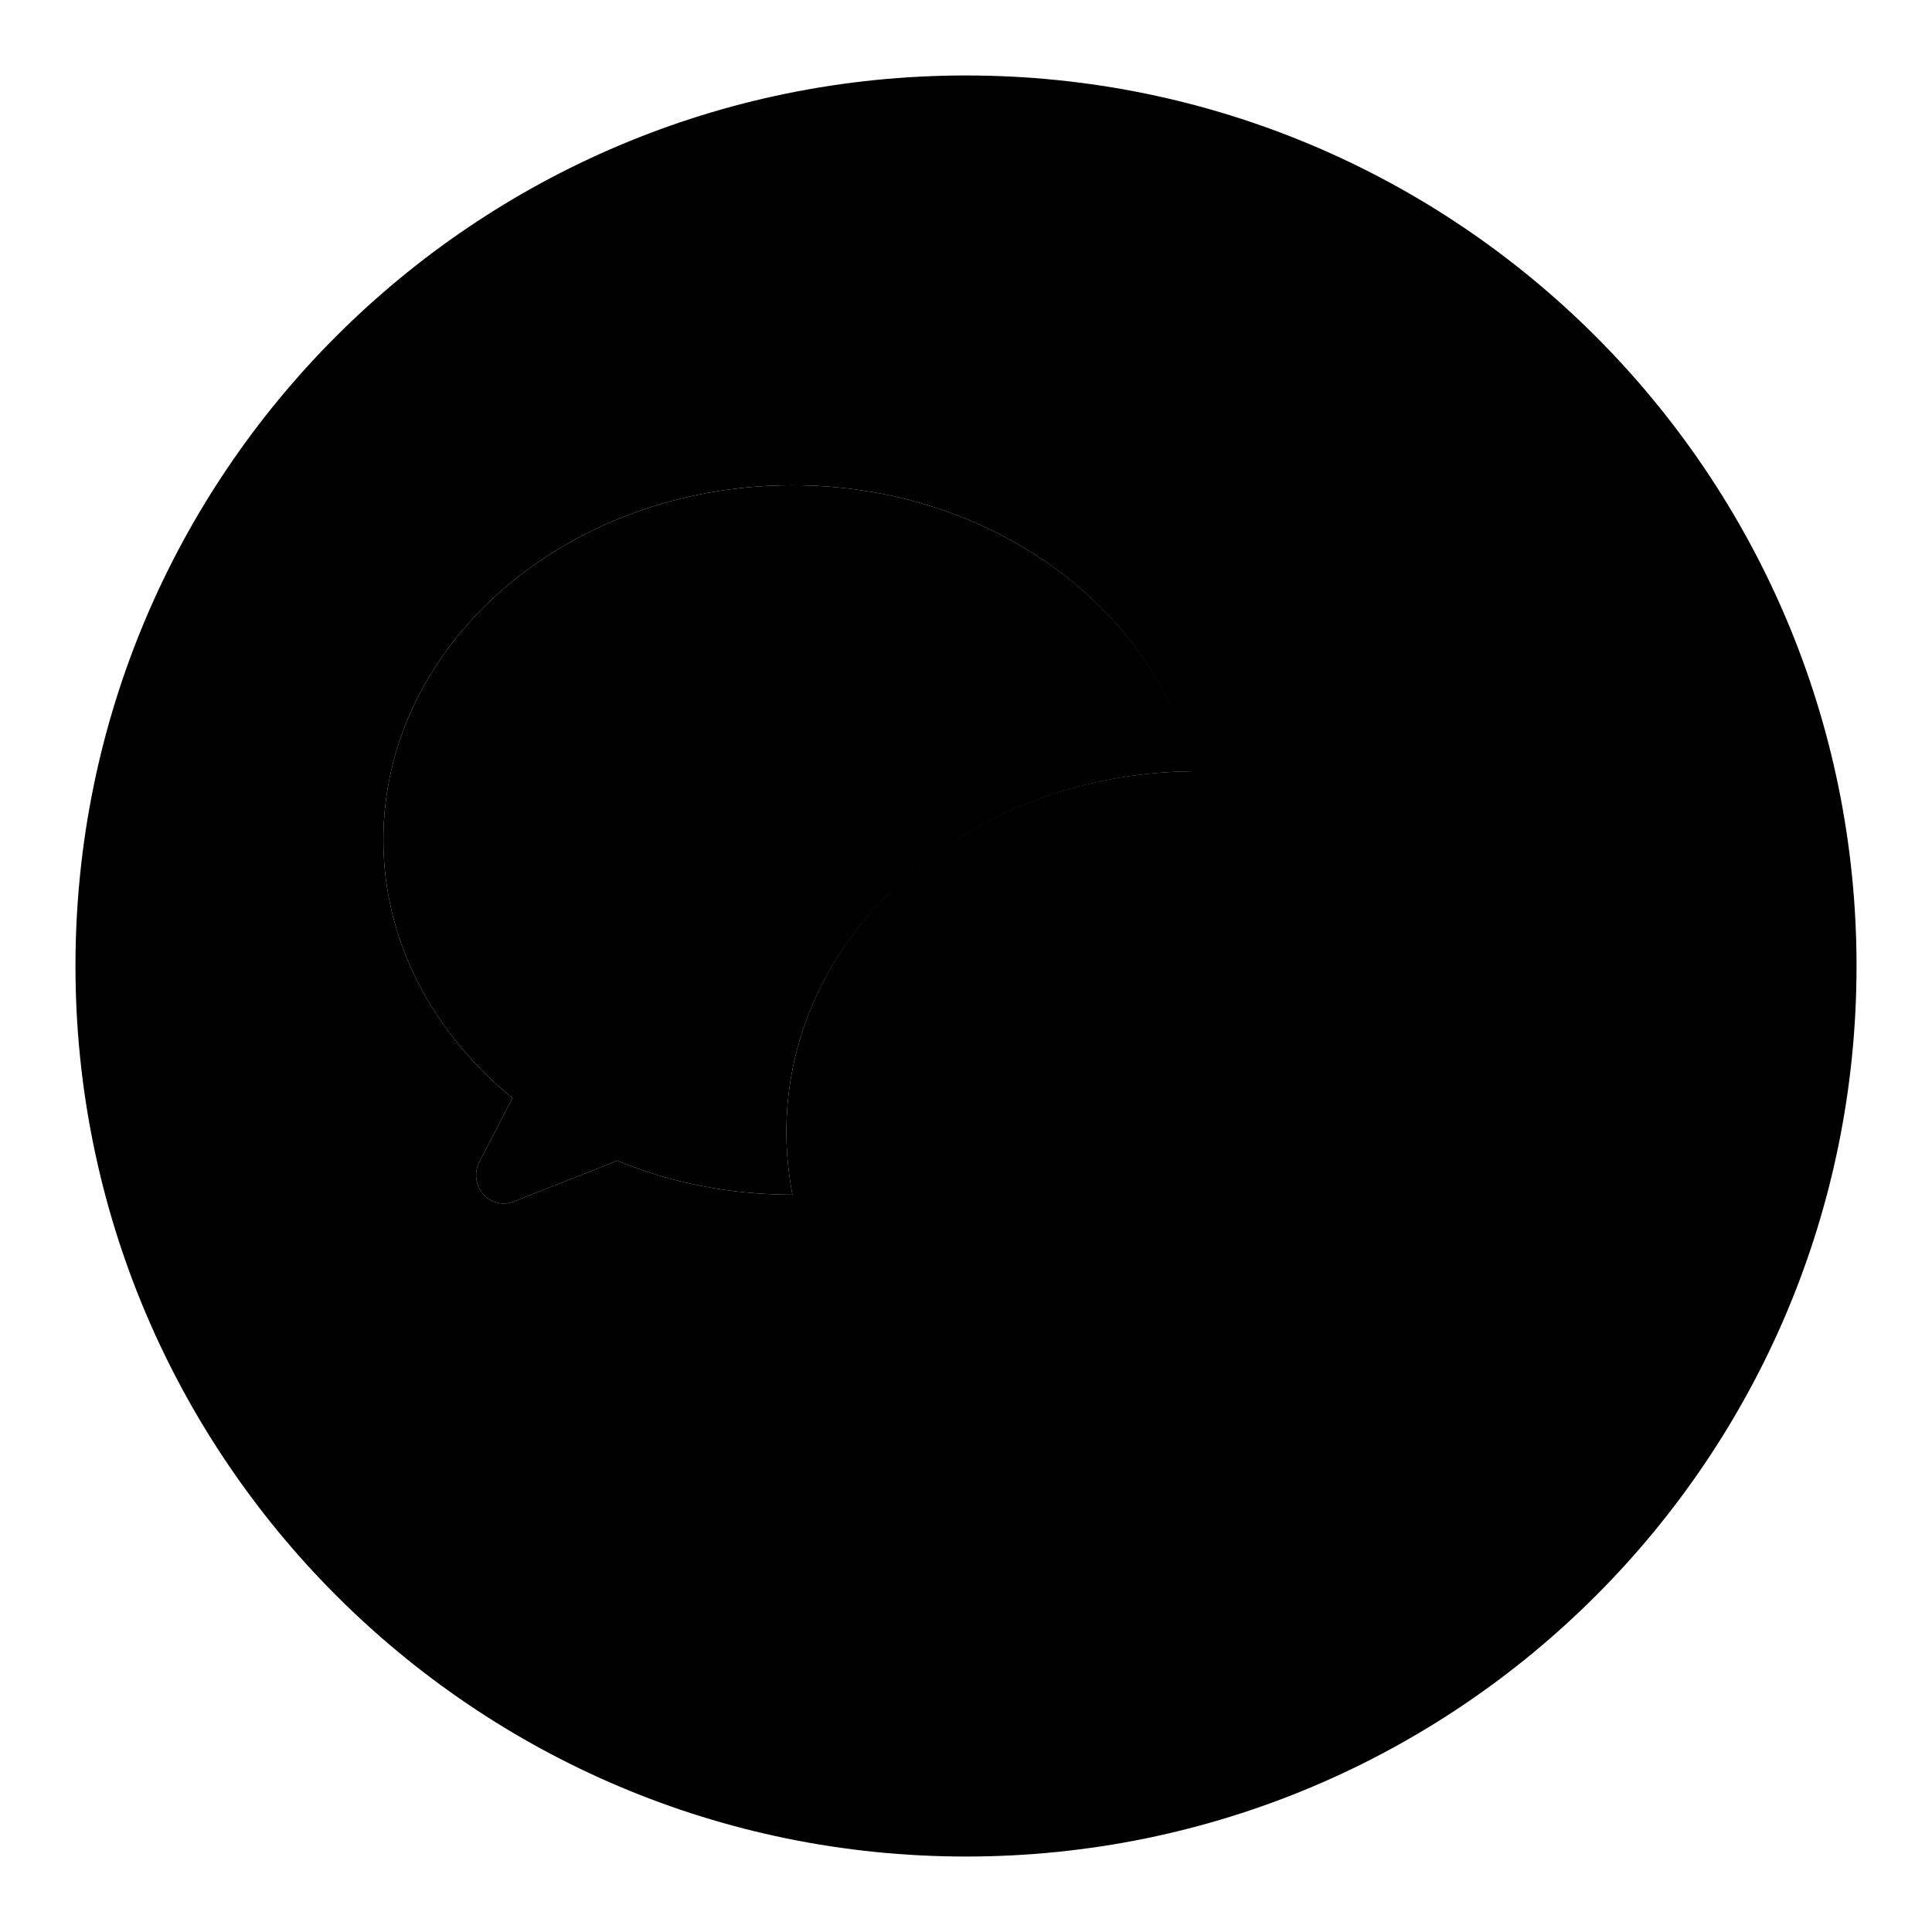 <?xml version="1.0" encoding="utf-8"?>
<!-- Svg Vector Icons : http://www.onlinewebfonts.com/icon -->
<!DOCTYPE svg PUBLIC "-//W3C//DTD SVG 1.1//EN" "http://www.w3.org/Graphics/SVG/1.1/DTD/svg11.dtd">
<svg version="1.1" xmlns="http://www.w3.org/2000/svg" xmlns:xlink="http://www.w3.org/1999/xlink" x="0px" y="0px" viewBox="0 0 256 256" enable-background="new 0 0 256 256" xml:space="preserve">
<g><g><path fill="#000000" d="M128,10c65.2,0,118,52.9,118,118c0,65.2-52.8,118-118,118c-65.2,0-118-52.9-118-118C10,62.8,62.8,10,128,10L128,10z M158.3,109.3c25.9,0,47,18.2,47,40.7c0,11.7-5.7,22.2-14.8,29.6l3.9,7.3c0.6,1.2,0.5,2.6-0.5,3.7c-0.9,1-2.3,1.3-3.6,0.8l-11.9-4.7c-6.1,2.5-12.9,3.9-20.1,3.9c-25.9,0-47-18.2-47-40.7C111.3,127.5,132.3,109.3,158.3,109.3L158.3,109.3z M141,127.2c3.1,0,5.7,2.5,5.7,5.7c0,3.1-2.6,5.7-5.7,5.7c-3.1,0-5.7-2.6-5.7-5.7S137.8,127.2,141,127.2L141,127.2z M175.2,127.2c3.1,0,5.7,2.5,5.7,5.7c0,3.1-2.6,5.7-5.7,5.7s-5.7-2.6-5.7-5.7S172.1,127.2,175.2,127.2L175.2,127.2z M105,64.3c-29.9,0-54.2,21-54.2,47c0,13.5,6.6,25.6,17.1,34.2l-4.4,8.5c-0.7,1.4-0.5,3,0.5,4.2s2.7,1.6,4.1,1l13.7-5.4c7,2.9,14.9,4.5,23.2,4.5l0,0c-0.5-2.7-0.8-5.4-0.8-8.3c0-13.4,6.2-25.5,16.2-34.1c9.7-8.4,23.1-13.6,37.7-13.7C153.2,80.6,131.3,64.3,105,64.3L105,64.3z M125,85c-3.6,0-6.6,2.9-6.6,6.6c0,3.6,2.9,6.5,6.6,6.5c3.6,0,6.5-2.9,6.5-6.5C131.5,87.9,128.6,85,125,85L125,85z M85.4,85c-3.6,0-6.5,2.9-6.5,6.6c0,3.6,2.9,6.5,6.5,6.5s6.6-2.9,6.6-6.5C91.9,87.9,89,85,85.4,85L85.4,85z"/><path fill="#000000" d="M105,64.3c-29.9,0-54.2,21-54.2,47c0,13.5,6.6,25.6,17.1,34.2l-4.4,8.5c-0.7,1.4-0.5,3,0.5,4.2s2.7,1.6,4.1,1l13.7-5.4c7,2.9,14.9,4.5,23.2,4.5l0,0c-0.5-2.7-0.8-5.4-0.8-8.3c0-13.4,6.2-25.5,16.3-34.1c9.7-8.4,23.1-13.6,37.7-13.7C153.2,80.6,131.3,64.3,105,64.3L105,64.3z M125,85c-3.6,0-6.6,2.9-6.6,6.6c0,3.6,2.9,6.5,6.6,6.5c3.6,0,6.5-2.9,6.5-6.5C131.5,87.9,128.6,85,125,85L125,85z M85.4,85c-3.6,0-6.5,2.9-6.5,6.6c0,3.6,2.9,6.5,6.5,6.5s6.6-2.9,6.6-6.5C91.9,87.9,89,85,85.4,85L85.4,85z"/><path fill="#000000" d="M158.3,109.3c25.9,0,47,18.2,47,40.7c0,11.7-5.7,22.2-14.8,29.6l3.9,7.3c0.7,1.2,0.5,2.6-0.5,3.7c-0.9,1-2.3,1.3-3.6,0.8l-11.9-4.7c-6.1,2.5-12.9,3.9-20.1,3.9c-25.9,0-47-18.2-47-40.7C111.3,127.5,132.3,109.3,158.3,109.3L158.3,109.3z M141,127.2c3.1,0,5.7,2.5,5.7,5.7c0,3.2-2.6,5.7-5.7,5.7c-3.1,0-5.7-2.5-5.7-5.7C135.3,129.7,137.8,127.2,141,127.2L141,127.2z M175.2,127.2c3.1,0,5.7,2.5,5.7,5.7c0,3.2-2.5,5.7-5.7,5.7c-3.1,0-5.7-2.5-5.7-5.7C169.5,129.7,172.1,127.2,175.2,127.2L175.2,127.2z"/></g></g>
</svg>